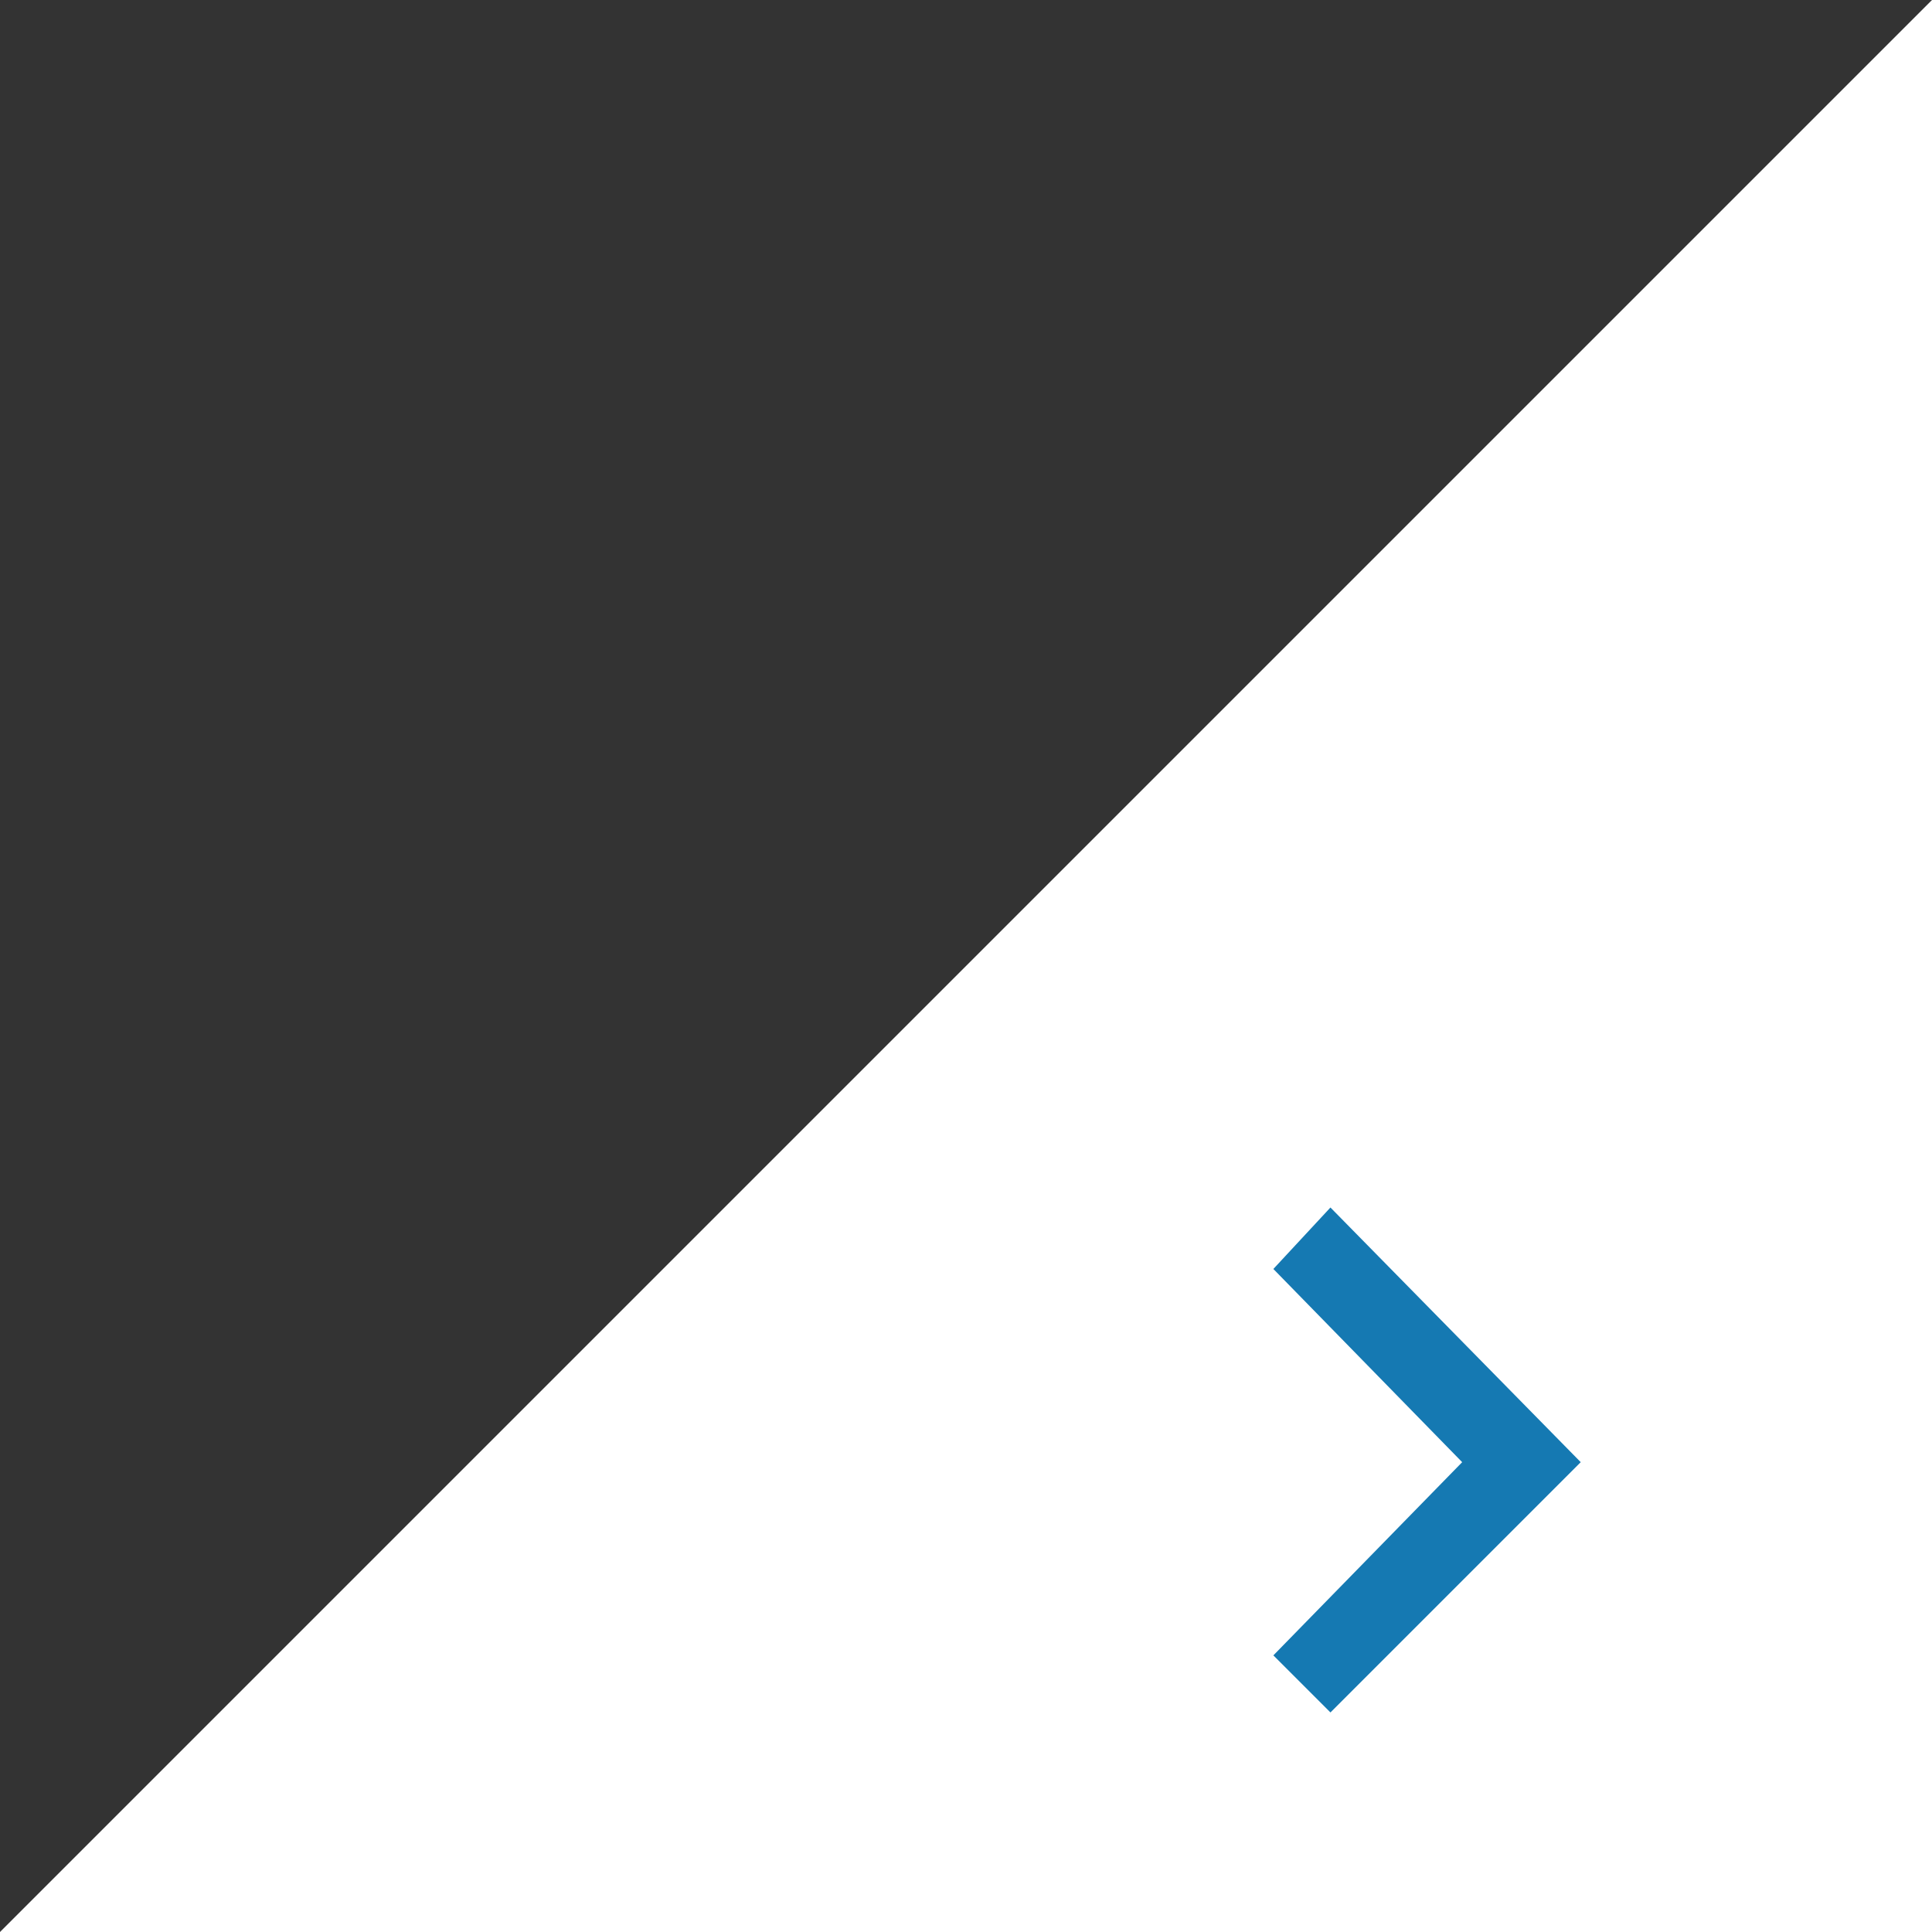 <svg id="Layer_1" xmlns="http://www.w3.org/2000/svg" xmlns:xlink="http://www.w3.org/1999/xlink" viewBox="0 0 44 44"><rect x="0" y="0" width="44" height="44" fill="#333333" stroke="none"/><style>.st0{fill:#fff}.st1{clip-path:url(#SVGID_2_);fill:#1579b2}</style><path class="st0" d="M44 44H0L44 0z"/><defs><path id="SVGID_1_" d="M30.3 27.5L29 28.9l4.3 4.4-4.3 4.4 1.3 1.3 5.7-5.7z"/></defs><clipPath id="SVGID_2_"><use xlink:href="#SVGID_1_" overflow="visible"/></clipPath><path class="st1" d="M25.8 24.4h13.4v17.8H25.8z"/></svg>